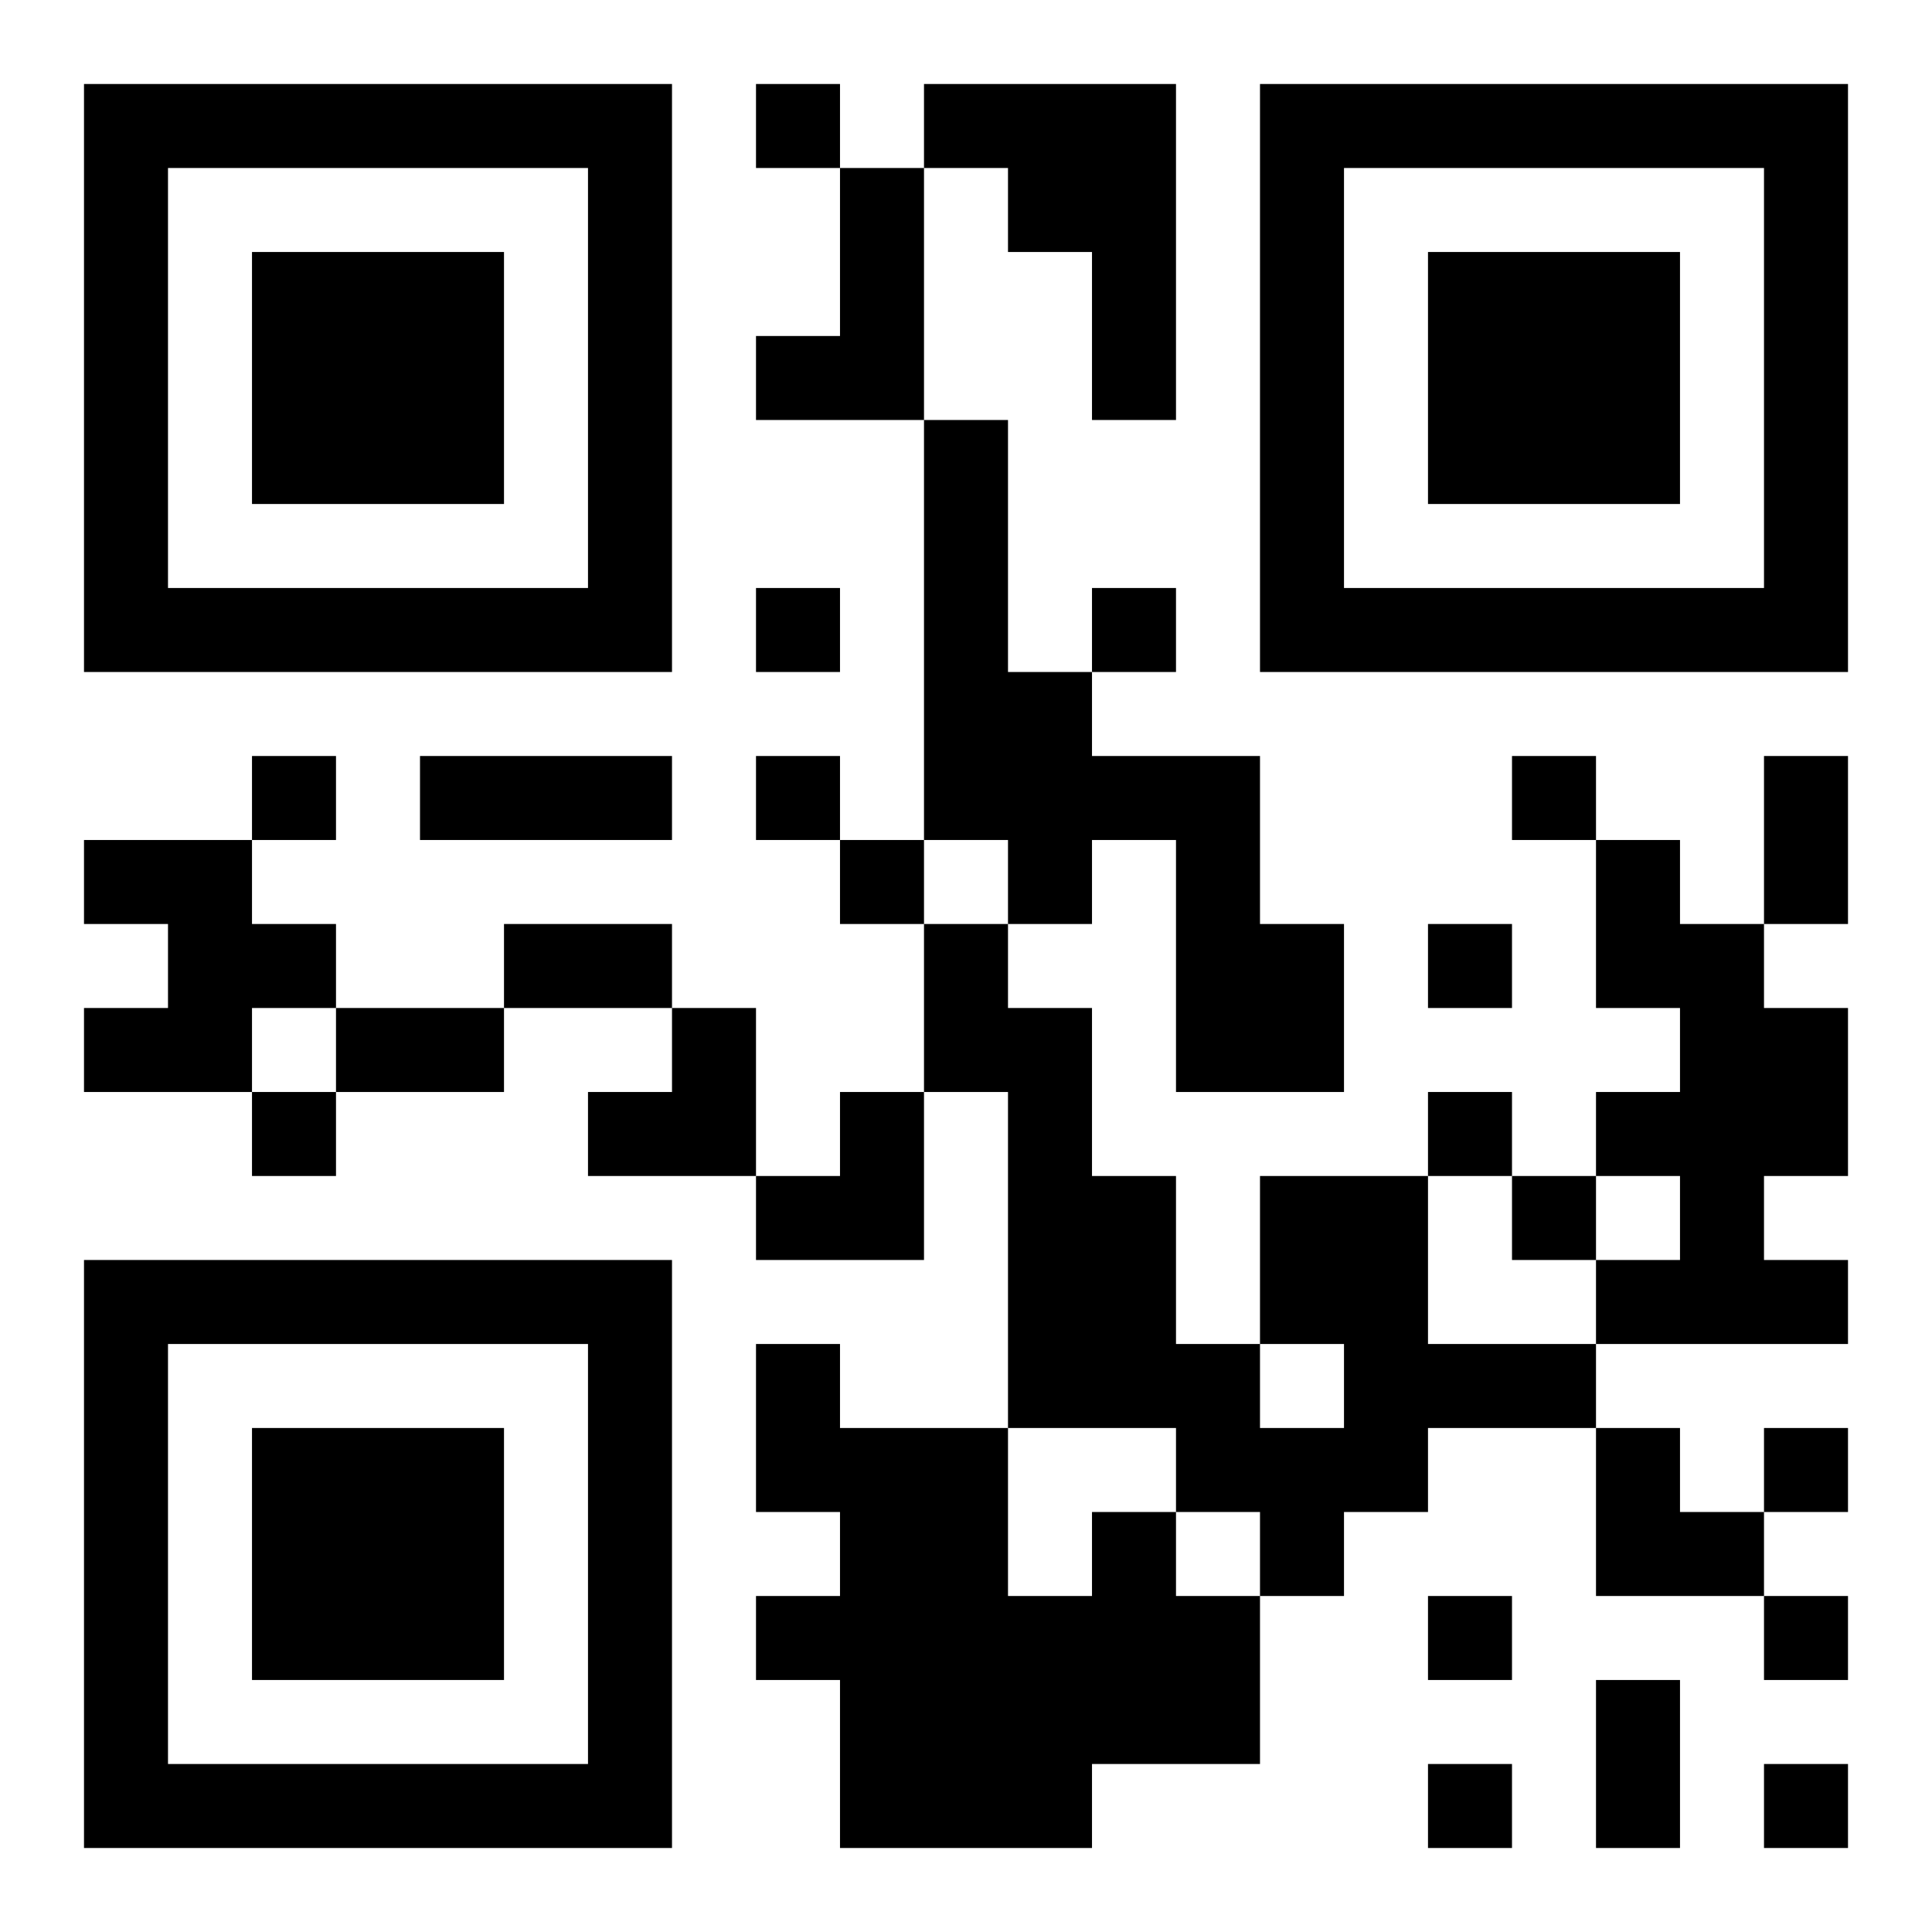 <?xml version="1.0" encoding="UTF-8"?>
<!DOCTYPE svg PUBLIC "-//W3C//DTD SVG 1.1//EN" "http://www.w3.org/Graphics/SVG/1.1/DTD/svg11.dtd">
<svg xmlns="http://www.w3.org/2000/svg" version="1.1" viewBox="0 0 23 23" stroke="none">
	<rect width="100%" height="100%" fill="#ffffff"/>
	<path d="M1,1h7v1h-7z M9,1h1v1h-1z M11,1h3v1h-3z M15,1h7v1h-7z M1,2h1v6h-1z M7,2h1v6h-1z M10,2h1v3h-1z M12,2h2v1h-2z M15,2h1v6h-1z M21,2h1v6h-1z M3,3h3v3h-3z M13,3h1v2h-1z M17,3h3v3h-3z M9,4h1v1h-1z M11,5h1v5h-1z M2,7h5v1h-5z M9,7h1v1h-1z M13,7h1v1h-1z M16,7h5v1h-5z M12,8h1v3h-1z M3,9h1v1h-1z M5,9h3v1h-3z M9,9h1v1h-1z M13,9h2v1h-2z M18,9h1v1h-1z M21,9h1v2h-1z M1,10h2v1h-2z M10,10h1v1h-1z M14,10h1v3h-1z M19,10h1v2h-1z M2,11h2v1h-2z M6,11h2v1h-2z M11,11h1v2h-1z M15,11h1v2h-1z M17,11h1v1h-1z M20,11h1v5h-1z M1,12h2v1h-2z M4,12h2v1h-2z M8,12h1v2h-1z M12,12h1v5h-1z M21,12h1v2h-1z M3,13h1v1h-1z M7,13h1v1h-1z M10,13h1v2h-1z M17,13h1v1h-1z M19,13h1v1h-1z M9,14h1v1h-1z M13,14h1v3h-1z M15,14h2v2h-2z M18,14h1v1h-1z M1,15h7v1h-7z M19,15h1v1h-1z M21,15h1v1h-1z M1,16h1v6h-1z M7,16h1v6h-1z M9,16h1v2h-1z M14,16h1v2h-1z M16,16h3v1h-3z M3,17h3v3h-3z M10,17h2v5h-2z M15,17h2v1h-2z M19,17h1v2h-1z M21,17h1v1h-1z M13,18h1v3h-1z M15,18h1v1h-1z M20,18h1v1h-1z M9,19h1v1h-1z M12,19h1v3h-1z M14,19h1v2h-1z M17,19h1v1h-1z M21,19h1v1h-1z M19,20h1v2h-1z M2,21h5v1h-5z M17,21h1v1h-1z M21,21h1v1h-1z" fill="#000000"/>
</svg>
